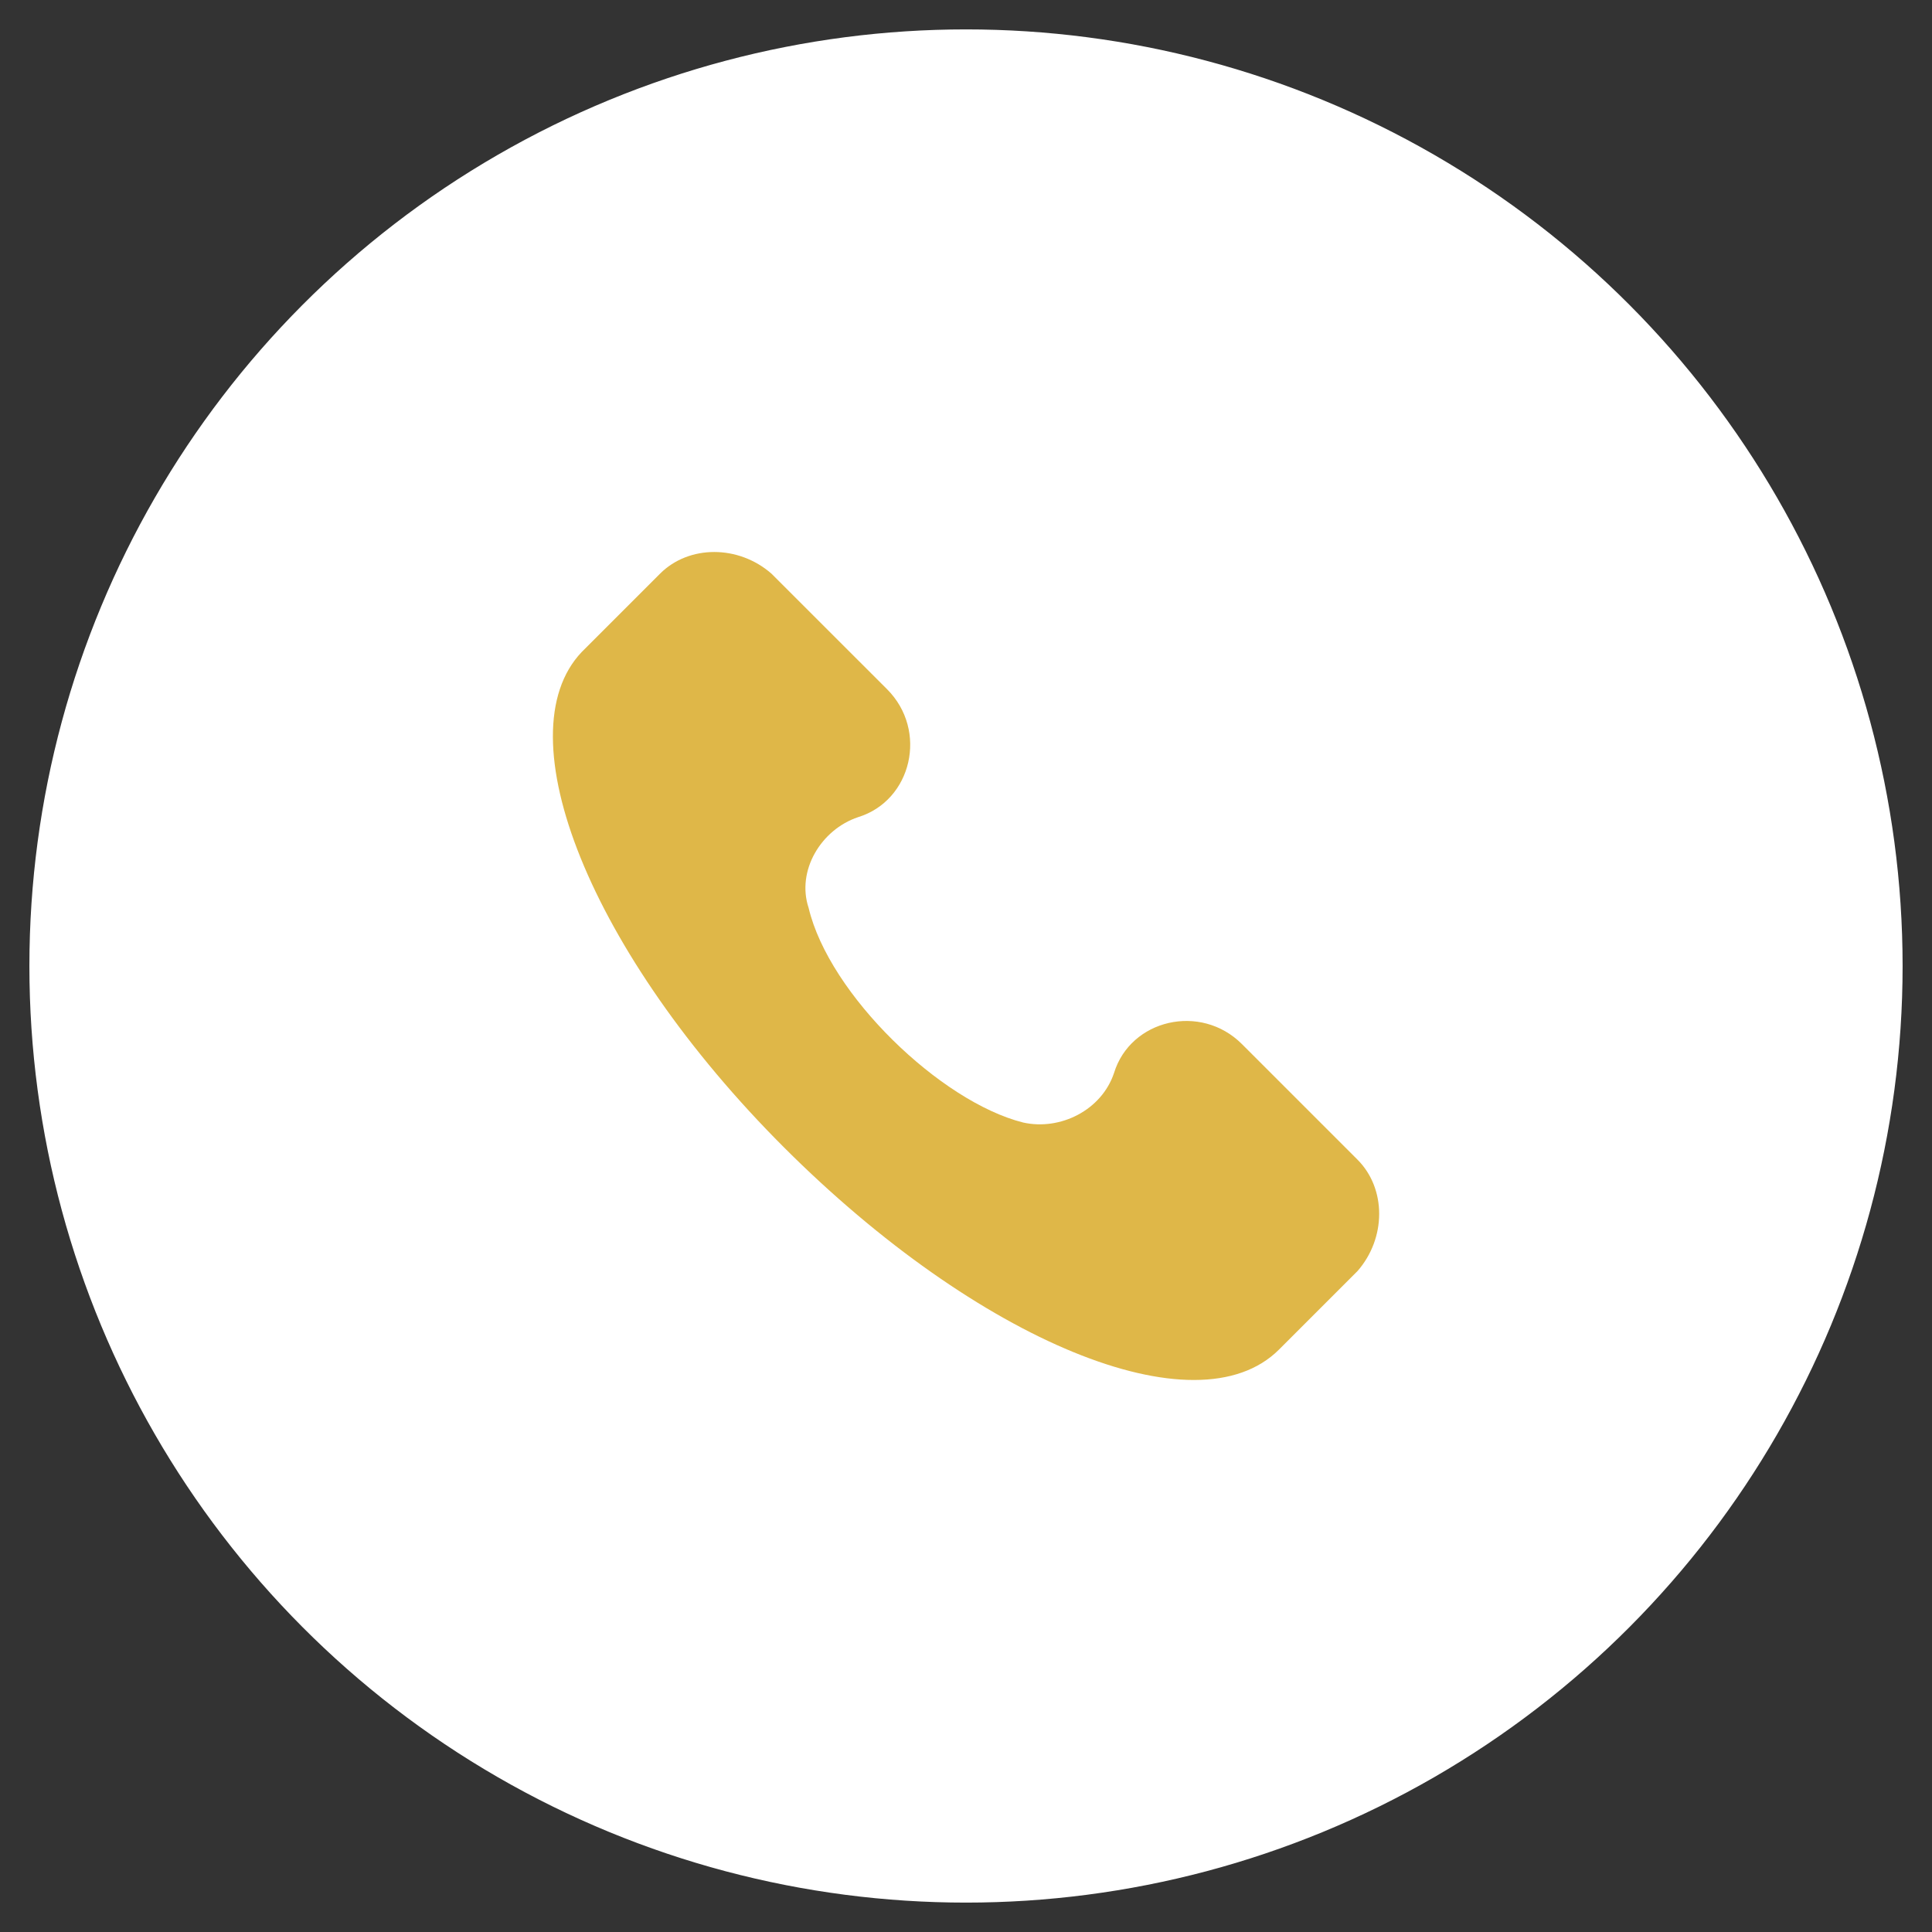 <svg width="42" height="42" viewBox="0 0 42 42" fill="none" xmlns="http://www.w3.org/2000/svg">
<rect x="0" y="0" width="42" height="42" fill="#333333" stroke="none"/>
<circle cx="21" cy="21" r="20" fill="white" stroke="white" stroke-width="0.722"/>
<g clip-path="url(#clip0_8514_871)">
<path d="M29.511 25.21L26.999 22.698C26.102 21.801 24.576 22.16 24.218 23.326C23.948 24.134 23.051 24.582 22.244 24.403C20.45 23.954 18.027 21.622 17.579 19.738C17.31 18.93 17.848 18.033 18.655 17.764C19.822 17.405 20.181 15.88 19.284 14.983L16.771 12.471C16.054 11.843 14.977 11.843 14.349 12.471L12.645 14.175C10.94 15.97 12.824 20.725 17.041 24.941C21.257 29.157 26.012 31.131 27.806 29.337L29.511 27.632C30.139 26.915 30.139 25.838 29.511 25.21Z" fill="#DFB748"/>
</g>
<defs>
<clipPath id="clip0_8514_871">
<rect width="18" height="18" fill="white" transform="translate(12 12)"/>
</clipPath>
</defs>
</svg>
